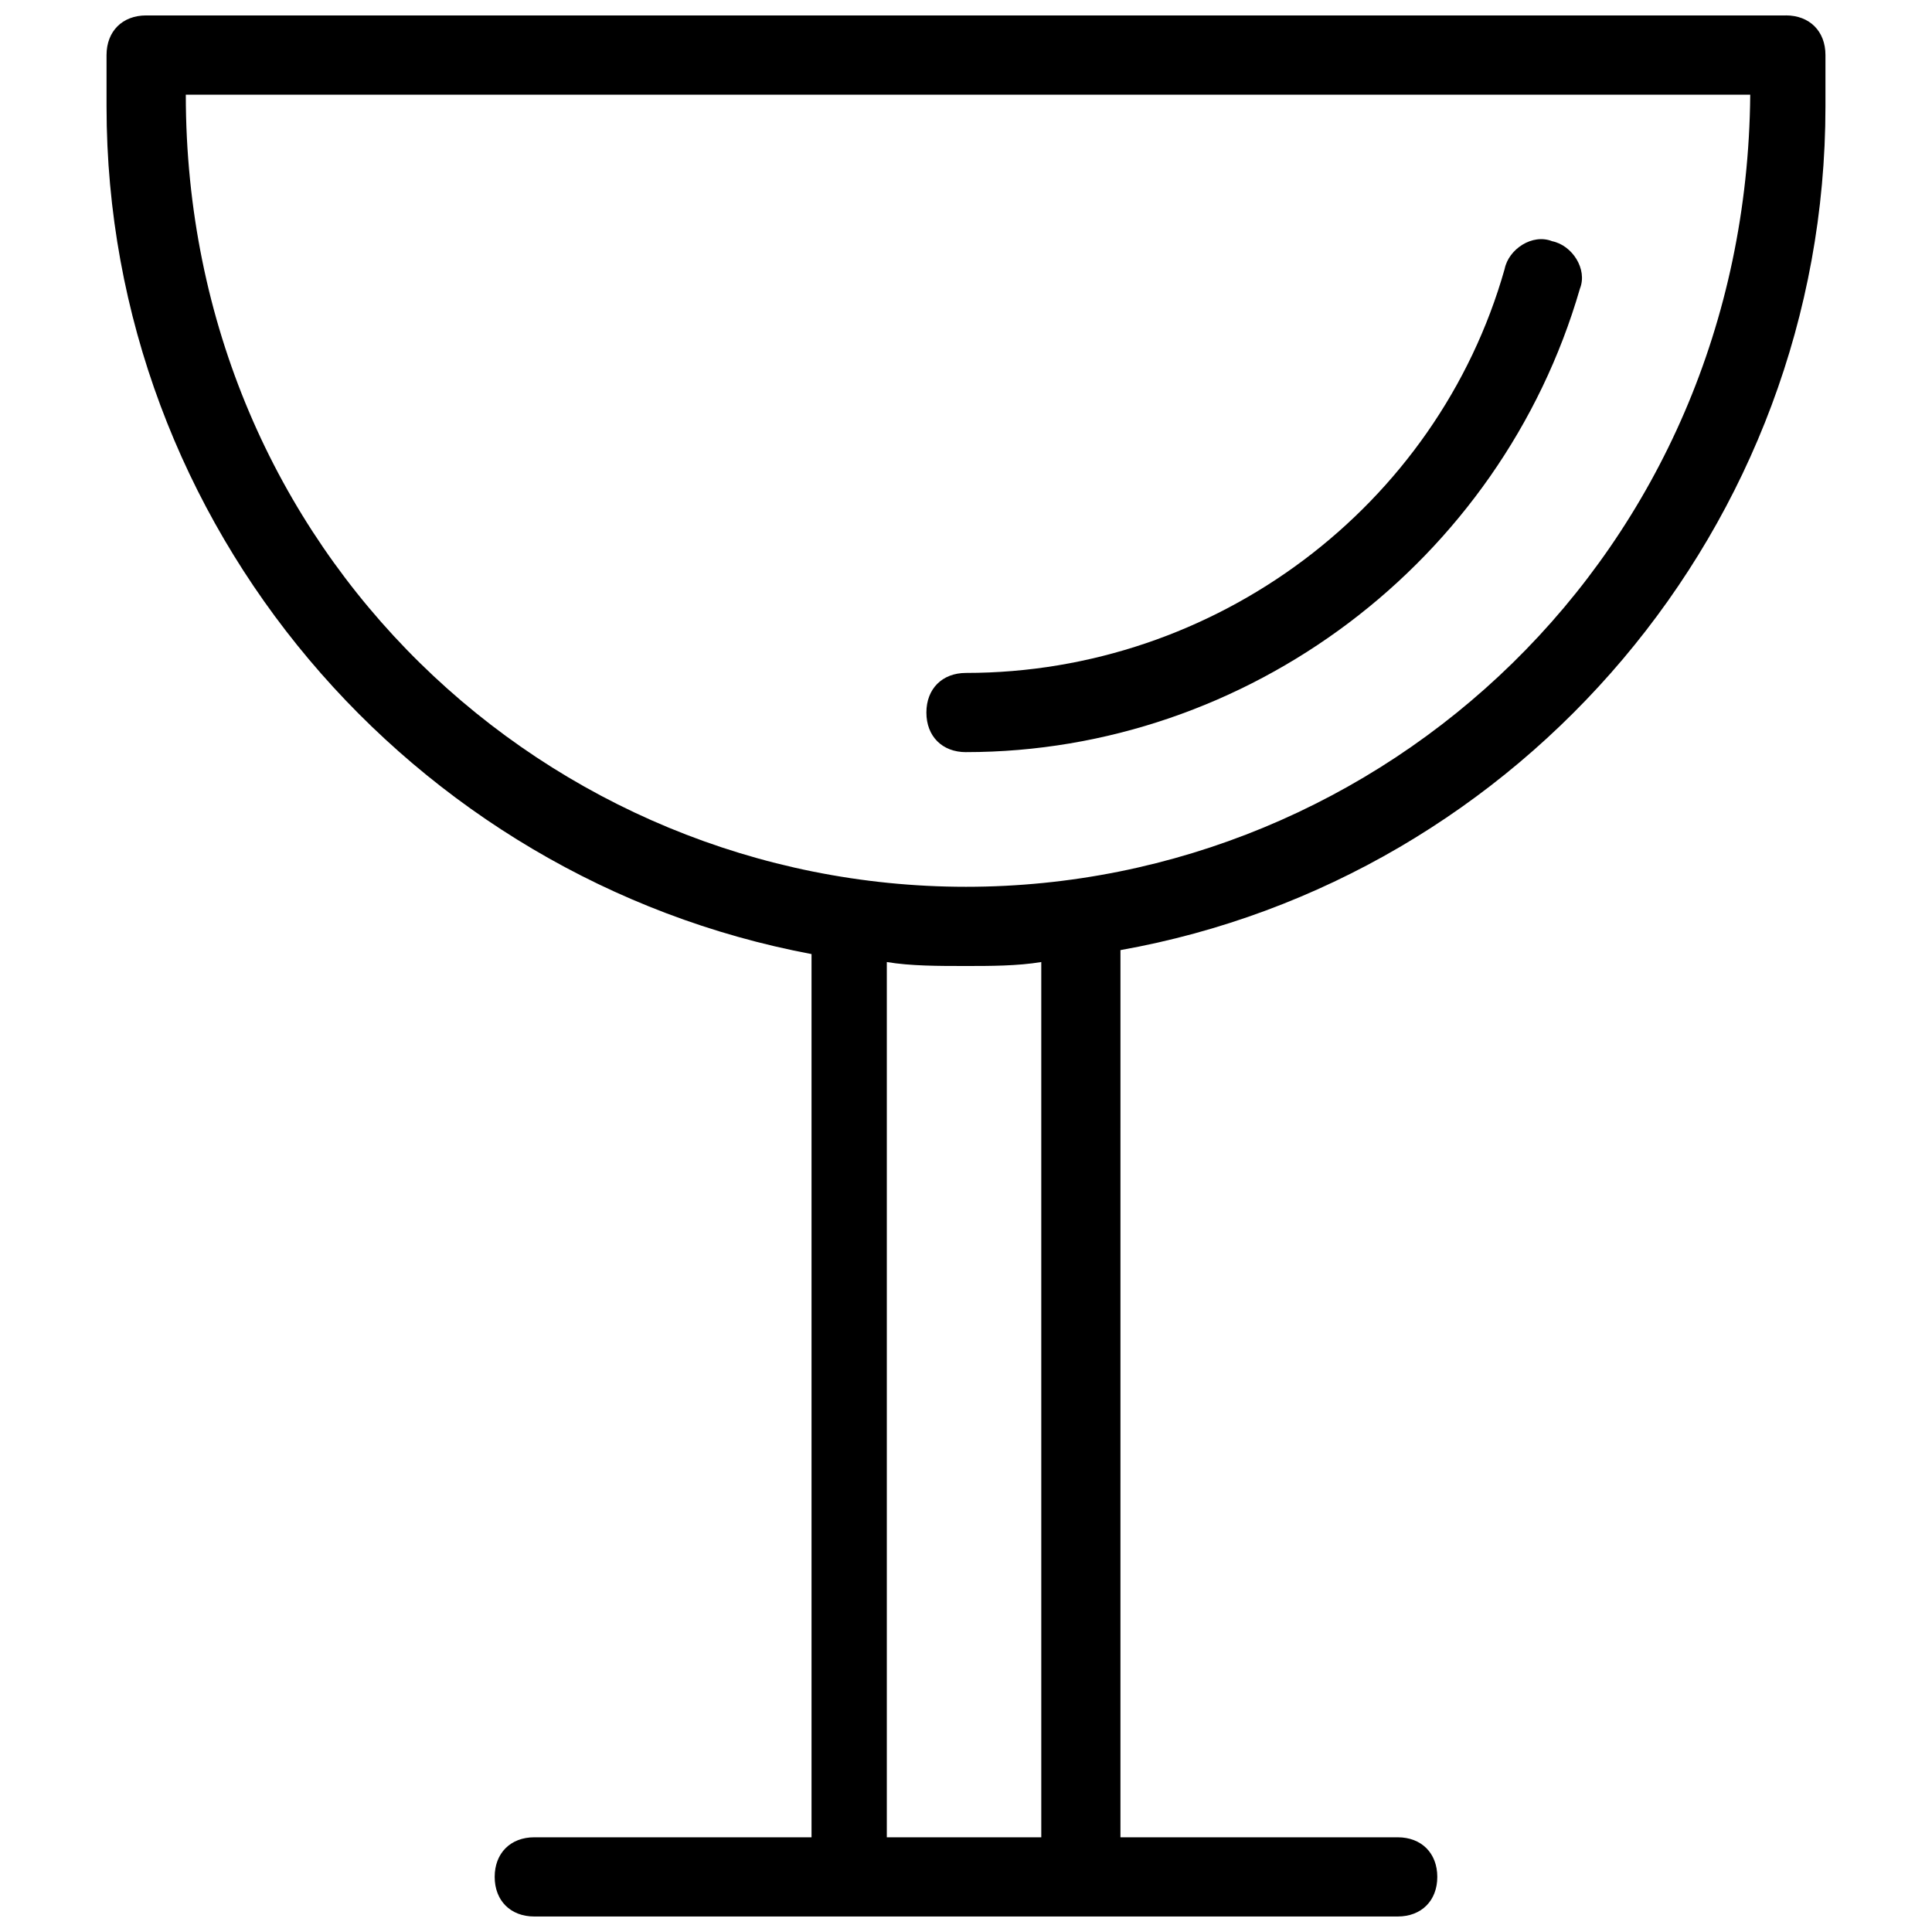 <?xml version="1.0" encoding="UTF-8"?>
<!-- Uploaded to: ICON Repo, www.iconrepo.com, Generator: ICON Repo Mixer Tools -->
<svg width="800px" height="800px" version="1.1" viewBox="144 144 512 512" xmlns="http://www.w3.org/2000/svg">
 <defs>
  <clipPath id="a">
   <path d="m172 148.09h456v503.81h-456z"/>
  </clipPath>
 </defs>
 <g clip-path="url(#a)">
  <path d="m617.27 148.09h-434.54c-6.297 0-10.496 4.199-10.496 10.496v13.645c0 111.26 80.82 204.67 186.83 224.61v234.06h-73.473c-6.297 0-10.496 4.199-10.496 10.496s4.199 10.496 10.496 10.496h228.81c6.297 0 10.496-4.199 10.496-10.496s-4.199-10.496-10.496-10.496h-73.473l0.004-235.11c106.01-18.895 186.83-112.31 186.83-223.57v-13.645c0-6.297-4.199-10.496-10.496-10.496zm-197.32 482.82h-40.934v-231.96c6.297 1.051 13.645 1.051 20.992 1.051 6.297 0 13.645 0 19.941-1.051zm-19.941-251.9c-110.21 0-206.77-88.168-206.77-209.92h414.59c-1.051 121.75-97.613 209.92-207.82 209.92z"/>
 </g>
 <path d="m400 343.32c74.523 0 141.7-50.383 162.69-122.8 2.098-5.246-2.098-11.547-7.348-12.594-5.246-2.098-11.547 2.098-12.594 7.348-17.844 62.977-76.621 107.06-142.75 107.06-6.297 0-10.496 4.199-10.496 10.496s4.195 10.496 10.496 10.496z"/>
</svg>